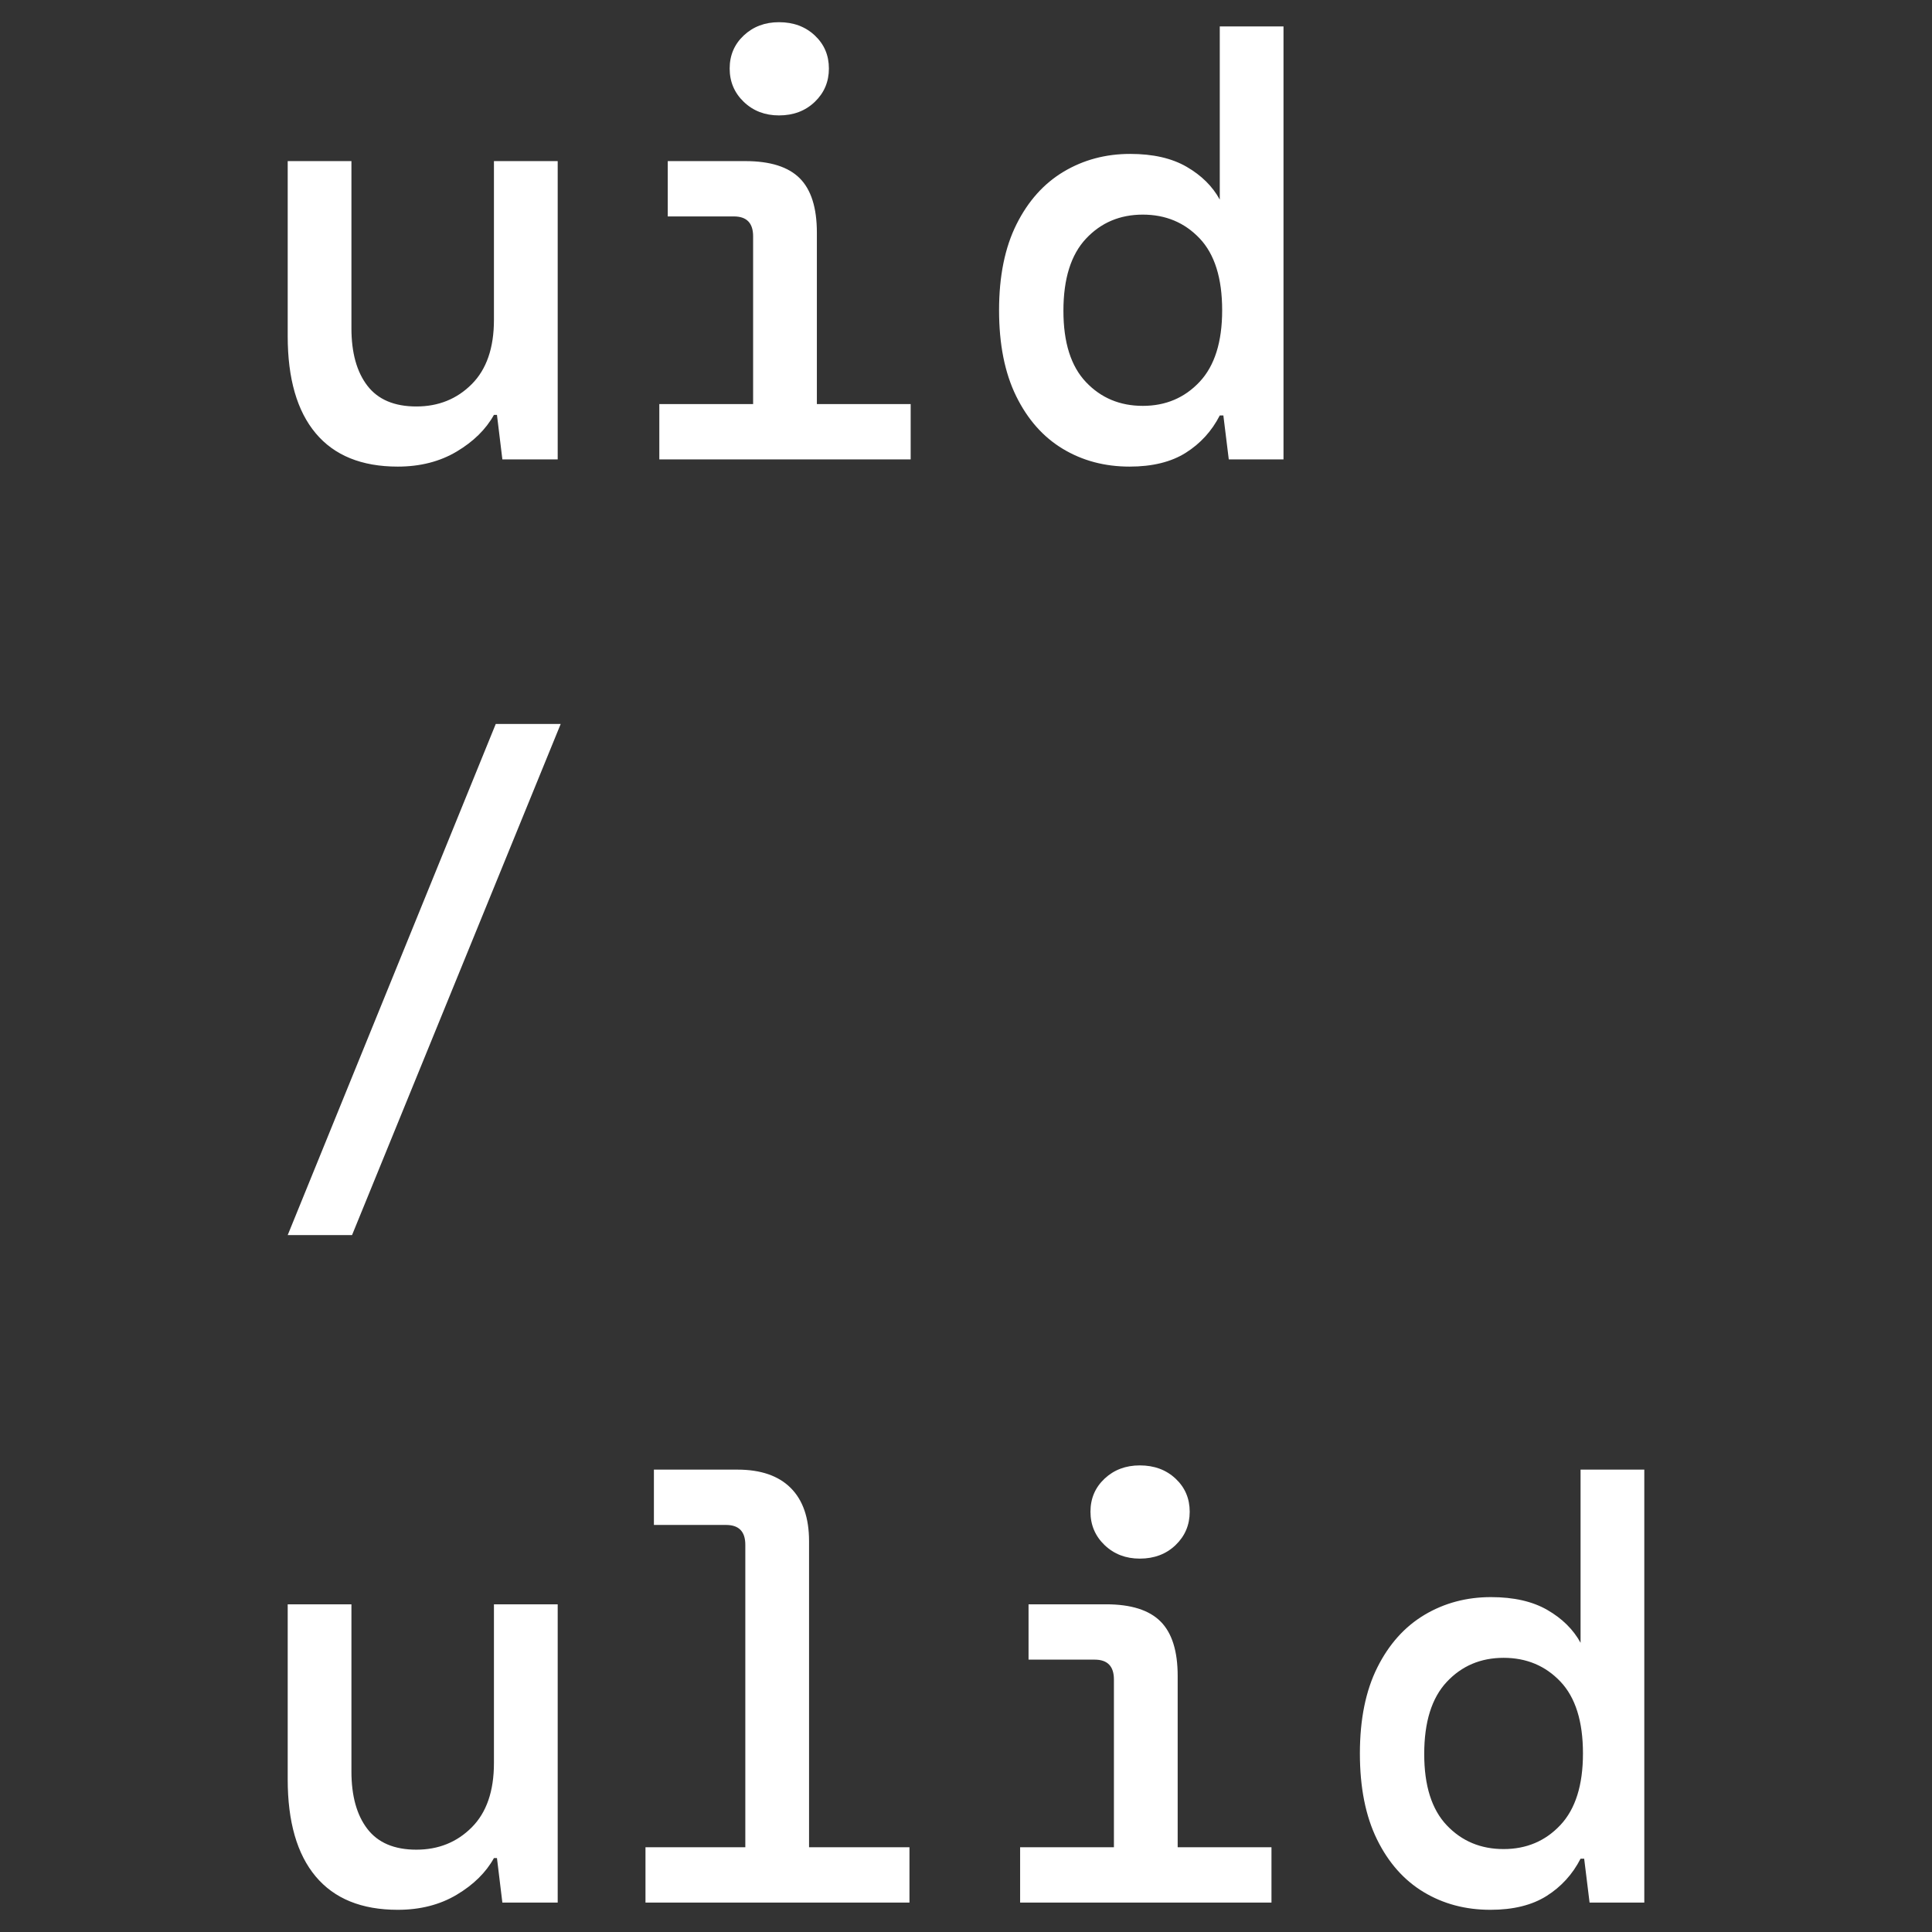 <?xml version="1.0" encoding="UTF-8"?>
<svg xmlns="http://www.w3.org/2000/svg" width="800" height="800" viewBox="0 0 800 800">
  <rect x="0" y="0" width="800" height="800" fill="#333333" stroke="none"/>
  <rect width="100%" height="100%" fill="transparent" rx="0" ry="0" stroke="none" stroke-width="0" />
  <g transform="translate(400, 400)">
    <path d="M-235.31-206.79L-235.31-206.79Q-257.72-206.79-269.29-220.61Q-280.87-234.43-280.87-260.83L-280.87-260.83L-280.87-333.29L-254.48-333.29L-254.48-264.06Q-254.48-248.88-247.88-240.29Q-241.28-231.69-227.59-231.69L-227.59-231.69Q-213.89-231.69-204.68-240.91Q-195.47-250.12-195.47-267.55L-195.47-267.55L-195.47-333.29L-169.07-333.29L-169.07-209.78L-191.98-209.78L-194.22-228.21L-195.47-228.21Q-200.45-219.24-210.90-213.02Q-221.36-206.79-235.31-206.79ZM-77.44-352.21L-77.44-352.21Q-86.15-352.21-92.01-357.81Q-97.86-363.42-97.86-371.63L-97.86-371.63Q-97.86-379.85-92.01-385.33Q-86.15-390.81-77.44-390.81L-77.44-390.81Q-68.48-390.81-62.62-385.33Q-56.77-379.85-56.77-371.63L-56.77-371.63Q-56.77-363.42-62.62-357.81Q-68.48-352.21-77.44-352.21ZM-22.91-209.78L-126.99-209.78L-126.99-232.69L-88.15-232.69L-88.15-302.16Q-88.15-310.38-96.11-310.38L-96.11-310.38L-123.50-310.38L-123.50-333.29L-91.38-333.29Q-75.95-333.29-68.85-326.19Q-61.75-319.09-61.75-303.66L-61.75-303.66L-61.75-232.69L-22.91-232.69L-22.91-209.78ZM67.73-206.79L67.73-206.79Q52.29-206.79 40.09-214.14Q27.89-221.49 20.79-235.93Q13.69-250.37 13.69-271.53L13.69-271.53Q13.69-292.70 20.92-307.14Q28.14-321.58 40.46-328.93Q52.79-336.27 67.98-336.27L67.98-336.27Q82.17-336.27 91.38-330.92Q100.60-325.57 105.08-317.35L105.08-317.35L105.08-389.06L131.47-389.06L131.47-209.78L108.81-209.78L106.57-227.96L105.08-227.96Q100.10-218.25 91.01-212.52Q81.92-206.79 67.73-206.79ZM73.21-231.94L73.21-231.94Q87.40-231.94 96.74-241.90Q106.07-251.86 106.07-271.53L106.07-271.53Q106.07-291.45 96.74-301.29Q87.40-311.13 73.21-311.13L73.21-311.13Q59.01-311.13 49.68-301.17Q40.34-291.21 40.34-271.29L40.34-271.29Q40.34-251.61 49.68-241.78Q59.01-231.94 73.21-231.94ZM-254.23 111.43L-280.87 111.43L-194.72-100.22L-167.83-100.22L-254.23 111.43ZM-235.31 390.81L-235.31 390.81Q-257.72 390.81-269.29 376.99Q-280.87 363.17-280.87 336.77L-280.87 336.77L-280.87 264.31L-254.48 264.31L-254.48 333.54Q-254.48 348.72-247.88 357.31Q-241.28 365.91-227.59 365.91L-227.59 365.91Q-213.89 365.91-204.68 356.69Q-195.47 347.48-195.47 330.05L-195.47 330.05L-195.47 264.31L-169.07 264.31L-169.07 387.82L-191.98 387.82L-194.22 369.39L-195.47 369.39Q-200.45 378.36-210.90 384.58Q-221.36 390.81-235.31 390.81ZM-23.41 387.82L-132.72 387.82L-132.72 364.91L-91.38 364.91L-91.38 239.66Q-91.38 231.45-99.35 231.45L-99.35 231.45L-129.23 231.45L-129.23 208.54L-94.62 208.54Q-80.18 208.54-72.58 216.13Q-64.99 223.73-64.99 238.17L-64.99 238.17L-64.99 364.91L-23.41 364.91L-23.41 387.82ZM71.96 245.39L71.96 245.39Q63.25 245.39 57.39 239.79Q51.54 234.18 51.54 225.97L51.54 225.97Q51.54 217.75 57.39 212.27Q63.25 206.79 71.96 206.79L71.96 206.79Q80.93 206.79 86.78 212.27Q92.63 217.75 92.63 225.97L92.63 225.97Q92.63 234.18 86.78 239.79Q80.93 245.39 71.96 245.39ZM126.49 387.82L22.41 387.82L22.41 364.91L61.25 364.91L61.25 295.44Q61.25 287.22 53.29 287.22L53.29 287.22L25.90 287.22L25.90 264.31L58.02 264.31Q73.45 264.31 80.55 271.41Q87.65 278.51 87.65 293.94L87.65 293.94L87.65 364.91L126.49 364.91L126.49 387.82ZM217.13 390.81L217.13 390.81Q201.69 390.81 189.49 383.46Q177.29 376.11 170.19 361.67Q163.10 347.23 163.10 326.07L163.10 326.07Q163.10 304.90 170.32 290.46Q177.54 276.02 189.86 268.67Q202.19 261.33 217.38 261.33L217.38 261.33Q231.57 261.33 240.78 266.68Q250.00 272.03 254.48 280.25L254.48 280.25L254.48 208.54L280.87 208.54L280.87 387.82L258.21 387.82L255.97 369.64L254.48 369.64Q249.50 379.35 240.41 385.08Q231.32 390.81 217.13 390.81ZM222.61 365.66L222.61 365.66Q236.80 365.66 246.14 355.70Q255.47 345.74 255.47 326.07L255.47 326.07Q255.47 306.15 246.14 296.31Q236.80 286.47 222.61 286.47L222.61 286.47Q208.41 286.47 199.08 296.43Q189.74 306.39 189.74 326.31L189.74 326.31Q189.74 345.99 199.08 355.82Q208.41 365.66 222.61 365.66Z" fill="#fff" style="text-anchor:center" />
  </g>
</svg>